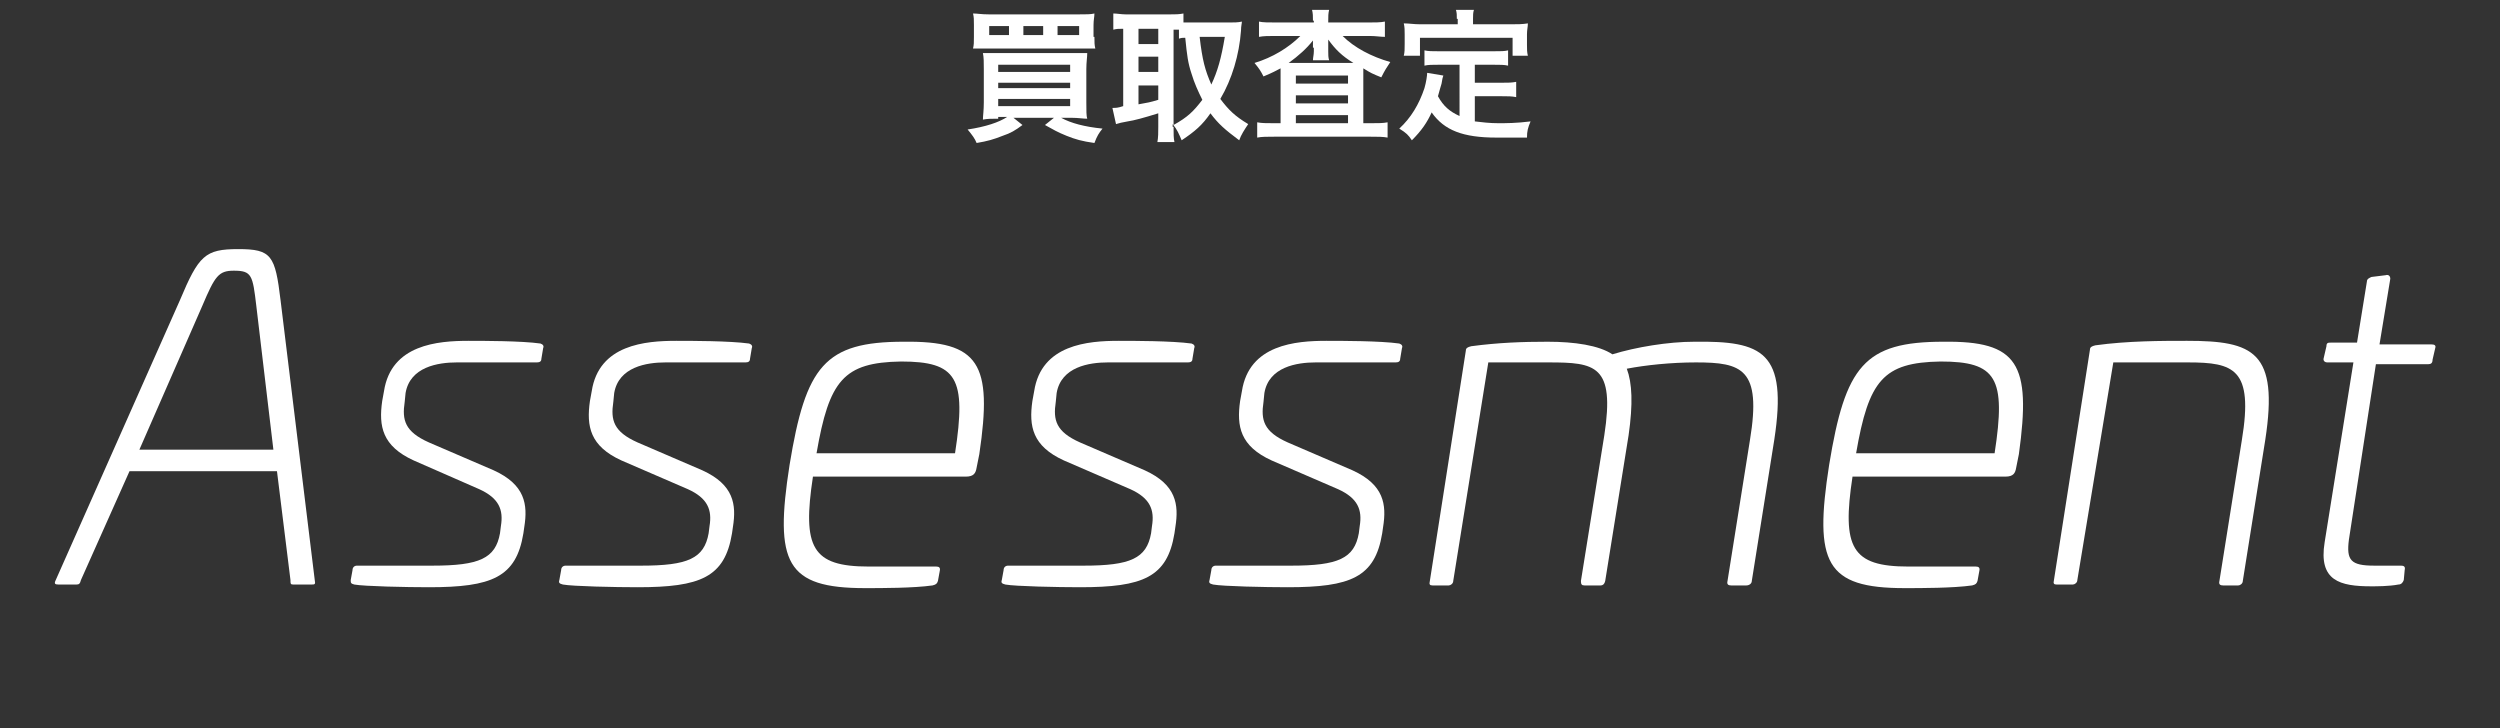 <?xml version="1.0" encoding="utf-8"?>
<!-- Generator: Adobe Illustrator 22.0.1, SVG Export Plug-In . SVG Version: 6.00 Build 0)  -->
<svg version="1.1" id="レイヤー_1" xmlns="http://www.w3.org/2000/svg" xmlns:xlink="http://www.w3.org/1999/xlink" x="0px"
	 y="0px" viewBox="0 0 278 81" style="enable-background:new 0 0 278 81;" xml:space="preserve">
<rect x="0" y="0" width="278" height="81" fill="#333333" stroke="none"/>
<style type="text/css">
	.st0{fill:#FFFFFF;}
</style>
<g>
	<g>
		<path class="st0" d="M111,13.2c-0.7,0-1.2,0-1.7,0.1c0-0.4,0.1-1,0.1-1.9V7.7c0-0.8,0-1.3-0.1-1.8c0.5,0,0.8,0,1.7,0h8.1
			c0.9,0,1.3,0,1.8,0c0,0.5-0.1,1-0.1,1.8v3.7c0,0.9,0,1.5,0.1,1.8c-0.5,0-1-0.1-1.7-0.1h-1.2c1.1,0.6,2.6,1,4.6,1.2
			c-0.4,0.5-0.6,0.8-0.9,1.6c-1.4-0.2-2.1-0.4-3.1-0.8c-1-0.4-1.5-0.7-2.4-1.2l1-0.8h-4.5l1,0.8c-0.8,0.6-1.3,0.9-2.2,1.2
			c-1,0.4-1.7,0.6-2.9,0.8c-0.2-0.5-0.5-0.9-1-1.5c2-0.3,3.5-0.8,4.4-1.4H111z M121.7,4.1c0,0.6,0,0.9,0.1,1.3c-0.4,0-0.8,0-1.7,0
			h-10.2c-0.8,0-1.3,0-1.7,0c0.1-0.4,0.1-0.7,0.1-1.3V2.8c0-0.6,0-0.9-0.1-1.3c0.5,0,0.9,0.1,1.8,0.1h9.9c0.9,0,1.4,0,1.8-0.1
			c0,0.4-0.1,0.7-0.1,1.3V4.1z M112.2,2.9h-2.2v1h2.2V2.9z M111,8h8V7.2h-8V8z M111,9.8h8V9.2h-8V9.8z M111,11.8h8v-0.8h-8V11.8z
			 M116,2.9h-2.2v1h2.2V2.9z M120,3.9v-1h-2.4v1H120z"/>
		<path class="st0" d="M130.5,14.1c0,0.8,0,1.3,0.1,1.7h-1.9c0.1-0.5,0.1-1.1,0.1-1.7v-1.5c-1.6,0.5-2.7,0.8-3.4,0.9
			c-0.6,0.1-1,0.2-1.3,0.3l-0.4-1.8c0.4,0,0.6,0,1.2-0.2V3.2c-0.5,0-0.7,0-1.1,0.1V1.5c0.4,0,0.9,0.1,1.4,0.1h4.9c0.6,0,1,0,1.5-0.1
			v1c0.3,0,0.6,0,1,0h4.2c0.4,0,0.9,0,1.3-0.1c0,0.2-0.1,0.5-0.1,1c-0.2,2.7-1,5.4-2.3,7.6c0.9,1.2,1.6,1.9,3.1,2.8
			c-0.4,0.6-0.8,1.2-1,1.8c-1.6-1.2-2.3-1.8-3.2-3c-0.9,1.3-1.7,2-3.2,3c-0.3-0.7-0.5-1.2-1-1.8V14.1z M126.6,4.9h2.2V3.2h-2.2V4.9z
			 M126.6,8h2.2V6.3h-2.2V8z M126.6,11.6c1.1-0.2,1.2-0.2,2.2-0.5V9.5h-2.2V11.6z M130.5,13.9c1.6-0.9,2.2-1.5,3.2-2.8
			c-0.5-1-0.9-1.9-1.2-2.9c-0.4-1.2-0.5-2-0.7-4c-0.3,0-0.4,0-0.7,0.1v-1c-0.2,0-0.3,0-0.6,0V13.9z M133.4,4.1
			c0.3,2.6,0.6,3.7,1.3,5.3c0.7-1.5,1.1-2.9,1.5-5.3H133.4z"/>
		<path class="st0" d="M146,2.3c0-0.5,0-0.8-0.1-1.2h1.9c-0.1,0.4-0.1,0.7-0.1,1.2v0.2h4.5c0.7,0,1.3,0,1.8-0.1v1.7
			C153.5,4.1,153,4,152.3,4h-3c1.3,1.3,3.2,2.3,5.3,2.9c-0.4,0.6-0.6,0.9-1,1.7c-1-0.4-1.2-0.5-2-1c0,0.5,0,0.5,0,1v5.1h0.9
			c0.8,0,1.3,0,1.8-0.1v1.7c-0.5-0.1-1.1-0.1-1.9-0.1h-10.7c-0.8,0-1.4,0-1.9,0.1v-1.7c0.5,0.1,1,0.1,1.8,0.1h0.8V8.5
			c0-0.5,0-0.6,0-0.9c-0.6,0.3-0.7,0.4-1.9,0.9c-0.3-0.6-0.5-0.9-1-1.5c2-0.6,3.8-1.7,5.1-3h-2.8c-0.7,0-1.3,0-1.8,0.1V2.4
			c0.4,0.1,1.1,0.1,1.9,0.1h4.2V2.3z M146,5.3c0,0,0-0.3,0-0.8c-0.7,0.9-1.6,1.7-2.7,2.5c0.2,0,0.4,0,0.8,0h5.8c0.4,0,0.4,0,0.6,0
			c-1.3-0.8-2-1.5-2.8-2.6c0,0.5,0,0.8,0,0.9v0.4c0,0.4,0,0.7,0.1,1H146c0-0.3,0.1-0.6,0.1-1V5.3z M144.1,9.3h5.8V8.4h-5.8V9.3z
			 M144.1,11.5h5.8v-0.9h-5.8V11.5z M144.1,13.7h5.8v-0.9h-5.8V13.7z"/>
		<path class="st0" d="M162.3,7.2H160c-0.7,0-1.2,0-1.6,0.1V5.6c0.4,0.1,0.9,0.1,1.6,0.1h6.1c0.8,0,1.2,0,1.6-0.1v1.7
			c-0.4-0.1-0.9-0.1-1.6-0.1H164v2h3c0.7,0,1.1,0,1.6-0.1v1.7c-0.5-0.1-0.9-0.1-1.6-0.1h-3v2.8c0.8,0.1,1.7,0.2,2.6,0.2
			c0.9,0,2,0,3.6-0.2c-0.3,0.7-0.4,1.1-0.4,1.8c-1.3,0-2.1,0-3.4,0c-3.7,0-5.8-0.8-7.2-2.8c-0.5,1.1-1.1,2-2.2,3.1
			c-0.4-0.6-0.6-0.8-1.4-1.3c1.3-1.2,2.2-2.7,2.8-4.5c0.2-0.7,0.3-1.4,0.3-1.7l1.8,0.3c-0.1,0.3-0.1,0.3-0.2,0.9
			c-0.1,0.3-0.2,0.7-0.4,1.4c0.6,1.1,1.3,1.7,2.4,2.2V7.2z M162,2.1c0-0.4,0-0.7-0.1-1h2c-0.1,0.3-0.1,0.6-0.1,1v0.6h4.3
			c0.6,0,1.2,0,1.8-0.1c0,0.4-0.1,0.7-0.1,1.2v1.2c0,0.5,0,0.8,0.1,1.2h-1.7v-2h-10.3v2h-1.8c0.1-0.4,0.1-0.7,0.1-1.3V3.8
			c0-0.4,0-0.8-0.1-1.2c0.6,0,1.1,0.1,1.8,0.1h4.2V2.1z"/>
	</g>
	<g>
		<path class="st0" d="M31.2,33.4l3.8,31.1c0.1,0.5,0,0.5-0.4,0.5h-2c-0.3,0-0.3-0.1-0.3-0.5l-1.5-12.1H14.4L9,64.5
			C8.9,64.9,8.8,65,8.5,65h-2c-0.4,0-0.5-0.1-0.3-0.5L20,33.4c2.1-5,2.8-5.7,6.5-5.7C30.2,27.7,30.6,28.4,31.2,33.4z M22.5,34l-7,16
			h14.9l-1.9-16c-0.4-3.4-0.5-3.9-2.5-3.9C24.3,30.1,23.9,30.7,22.5,34z"/>
		<path class="st0" d="M60.1,38.2c0.3,0.1,0.4,0.3,0.3,0.5l-0.2,1.2c0,0.3-0.2,0.4-0.5,0.4h-8.9c-2.1,0-5.2,0.5-5.7,3.4l-0.1,1
			c-0.3,2,0,3.3,2.7,4.5l7.2,3.1c3.5,1.6,3.8,3.8,3.4,6.3l-0.1,0.7c-0.8,4.9-3.5,6-10.5,6c-2.5,0-7.2-0.1-8.3-0.3
			C39,64.9,39,64.8,39,64.5l0.2-1.1c0-0.3,0.2-0.5,0.5-0.5h8.4c5.2,0,7-0.8,7.5-3.6l0.1-0.8c0.3-1.8-0.2-3.1-2.4-4.1L46,51.2
			c-3.5-1.6-3.9-3.8-3.5-6.6l0.2-1.1c0.8-5.2,6-5.6,9.4-5.6C53.6,37.9,58,37.9,60.1,38.2z"/>
		<path class="st0" d="M83.3,38.2c0.3,0.1,0.4,0.3,0.3,0.5l-0.2,1.2c0,0.3-0.2,0.4-0.5,0.4H74c-2.1,0-5.2,0.5-5.7,3.4l-0.1,1
			c-0.3,2,0,3.3,2.7,4.5l7.2,3.1c3.5,1.6,3.8,3.8,3.4,6.3l-0.1,0.7c-0.8,4.9-3.5,6-10.5,6c-2.5,0-7.2-0.1-8.3-0.3
			c-0.4-0.1-0.5-0.2-0.4-0.5l0.2-1.1c0-0.3,0.2-0.5,0.5-0.5h8.4c5.2,0,7-0.8,7.5-3.6l0.1-0.8c0.3-1.8-0.2-3.1-2.4-4.1l-7.4-3.2
			c-3.5-1.6-3.9-3.8-3.5-6.6l0.2-1.1c0.8-5.2,6-5.6,9.4-5.6C76.8,37.9,81.1,37.9,83.3,38.2z"/>
		<path class="st0" d="M108.9,50.5l-0.3,1.5c-0.1,0.6-0.3,1-1.2,1h-17c-1.2,7.9-0.1,10,6.2,10h7.5c0.3,0,0.5,0.1,0.4,0.5l-0.2,1.1
			c-0.1,0.3-0.2,0.4-0.6,0.5c-2.1,0.3-5.7,0.3-7.5,0.3c-8.8,0-10.1-2.8-8.4-13.7c1.8-11,3.9-13.7,12.7-13.7
			C108.9,37.9,110.4,40.4,108.9,50.5z M90.8,50.4h15.4c1.3-8.4,0.2-10.2-6-10.2C93.8,40.3,92.2,42.3,90.8,50.4z"/>
		<path class="st0" d="M132.5,38.2c0.3,0.1,0.4,0.3,0.3,0.5l-0.2,1.2c0,0.3-0.2,0.4-0.5,0.4h-8.9c-2.1,0-5.2,0.5-5.7,3.4l-0.1,1
			c-0.3,2,0,3.3,2.7,4.5l7.2,3.1c3.5,1.6,3.8,3.8,3.4,6.3l-0.1,0.7c-0.8,4.9-3.5,6-10.5,6c-2.5,0-7.2-0.1-8.3-0.3
			c-0.4-0.1-0.5-0.2-0.4-0.5l0.2-1.1c0-0.3,0.2-0.5,0.5-0.5h8.4c5.2,0,7-0.8,7.5-3.6l0.1-0.8c0.3-1.8-0.2-3.1-2.4-4.1l-7.4-3.2
			c-3.5-1.6-3.9-3.8-3.5-6.6l0.2-1.1c0.8-5.2,6-5.6,9.4-5.6C126,37.9,130.3,37.9,132.5,38.2z"/>
		<path class="st0" d="M155.6,38.2c0.3,0.1,0.4,0.3,0.3,0.5l-0.2,1.2c0,0.3-0.2,0.4-0.5,0.4h-8.9c-2.1,0-5.2,0.5-5.7,3.4l-0.1,1
			c-0.3,2,0,3.3,2.7,4.5l7.2,3.1c3.5,1.6,3.8,3.8,3.4,6.3l-0.1,0.7c-0.8,4.9-3.5,6-10.5,6c-2.5,0-7.2-0.1-8.3-0.3
			c-0.4-0.1-0.5-0.2-0.4-0.5l0.2-1.1c0-0.3,0.2-0.5,0.5-0.5h8.4c5.2,0,7-0.8,7.5-3.6l0.1-0.8c0.3-1.8-0.2-3.1-2.4-4.1l-7.4-3.2
			c-3.5-1.6-3.9-3.8-3.5-6.6l0.2-1.1c0.8-5.2,6-5.6,9.4-5.6C149.1,37.9,153.5,37.9,155.6,38.2z"/>
		<path class="st0" d="M197.3,48.9l-2.5,15.7c0,0.3-0.3,0.5-0.6,0.5h-1.7c-0.3,0-0.5-0.1-0.4-0.5l2.5-15.7c1.3-7.9-0.9-8.6-6-8.6
			c-2.8,0-5.6,0.3-7.7,0.7c0.6,1.6,0.7,3.9,0.2,7.4l-2.6,16.2c-0.1,0.4-0.3,0.5-0.5,0.5h-1.8c-0.3,0-0.4-0.1-0.4-0.5l2.6-16.2
			c1.2-7.8-1-8.1-6.2-8.1h-6.7l-3.9,24.3c0,0.3-0.3,0.5-0.5,0.5h-1.8c-0.3,0-0.4-0.1-0.3-0.5l4-25.6c0-0.3,0.2-0.4,0.6-0.5
			c3-0.4,5.7-0.5,8.5-0.5c3,0,5.7,0.4,7.2,1.4c2.6-0.8,6.2-1.4,9.1-1.4C196,37.9,198.8,39.1,197.3,48.9z"/>
		<path class="st0" d="M224.5,50.5l-0.3,1.5c-0.1,0.6-0.3,1-1.2,1h-17c-1.2,7.9-0.1,10,6.2,10h7.5c0.3,0,0.5,0.1,0.4,0.5l-0.2,1.1
			c-0.1,0.3-0.2,0.4-0.6,0.5c-2.1,0.3-5.7,0.3-7.5,0.3c-8.8,0-10.1-2.8-8.4-13.7c1.8-11,3.9-13.7,12.7-13.7
			C224.4,37.9,225.9,40.4,224.5,50.5z M206.4,50.4h15.4c1.3-8.4,0.2-10.2-6-10.2C209.4,40.3,207.8,42.3,206.4,50.4z"/>
		<path class="st0" d="M251.9,48.9l-2.5,15.7c0,0.3-0.3,0.5-0.5,0.5h-1.7c-0.3,0-0.5-0.1-0.4-0.5l2.5-15.7c1.3-7.9-0.9-8.6-6-8.6
			h-8.3L231,64.5c0,0.3-0.3,0.5-0.5,0.5h-1.8c-0.3,0-0.4-0.1-0.3-0.5l4-25.6c0-0.3,0.2-0.4,0.6-0.5c3.6-0.5,7.4-0.5,10.2-0.5
			C250.6,37.9,253.4,39.1,251.9,48.9z"/>
		<path class="st0" d="M265.3,30.6c0.3-0.1,0.5,0.1,0.5,0.4l-1.2,7.3h5.8c0.3,0,0.5,0.1,0.4,0.4l-0.3,1.3c0,0.4-0.2,0.5-0.5,0.5
			h-5.8L261.2,60c-0.3,2.3,0.2,2.9,2.8,2.9h3c0.3,0,0.5,0.1,0.4,0.5l-0.1,1.1c-0.1,0.3-0.3,0.5-0.6,0.5c-1,0.2-2.5,0.2-3,0.2
			c-3.5,0-5.9-0.6-5.2-4.9l3.2-20h-2.9c-0.3,0-0.5-0.2-0.4-0.5l0.3-1.3c0-0.4,0.2-0.4,0.5-0.4h2.9l1.1-6.8c0-0.3,0.3-0.4,0.5-0.5
			L265.3,30.6z"/>
	</g>
</g>
</svg>
